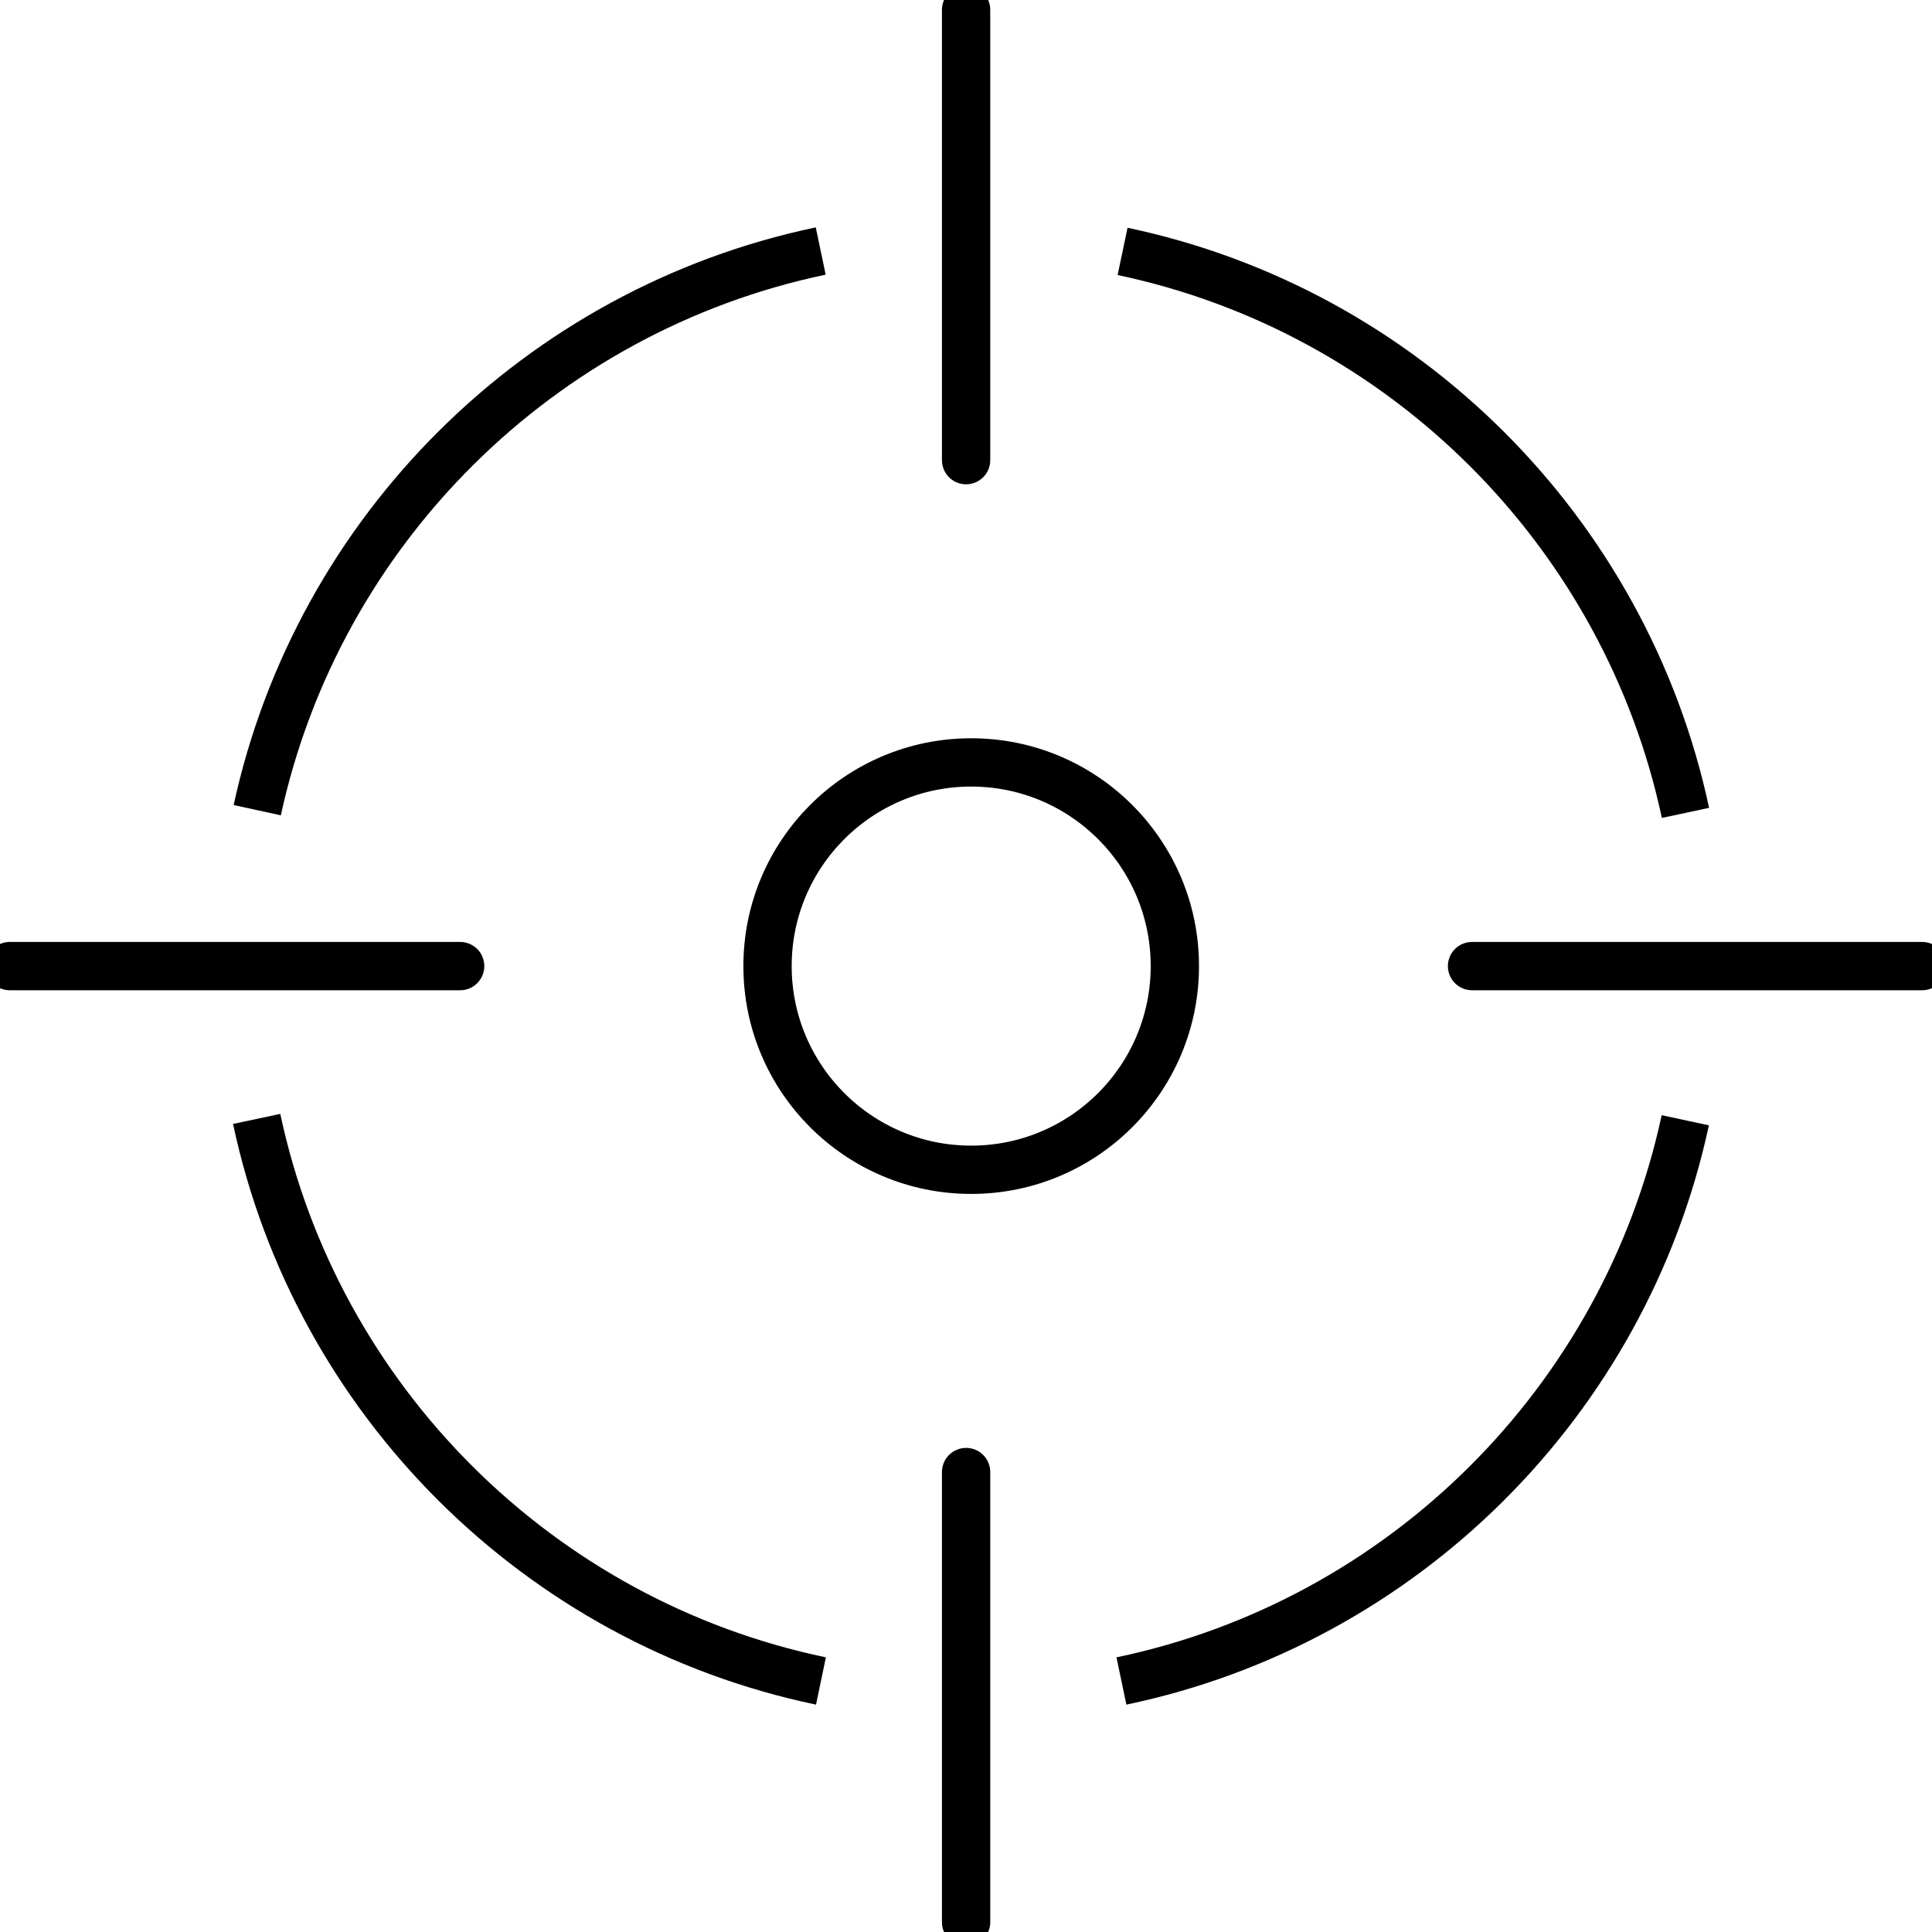 <svg width="40" height="40" viewBox="0 0 40 40" fill="none" xmlns="http://www.w3.org/2000/svg">
<g clip-path="url(#clip0_2241_3218)">
<path d="M34.892 23.194C33.64 29.011 29.047 33.584 23.218 34.803" stroke="black" stroke-miterlimit="10"/>
<path d="M23.242 5.205C29.067 6.432 33.652 11.014 34.896 16.83" stroke="black" stroke-miterlimit="10"/>
<path d="M5.326 16.774C6.586 10.973 11.175 6.416 16.992 5.197" stroke="black" stroke-miterlimit="10"/>
<path d="M16.997 34.803C11.155 33.584 6.554 28.994 5.314 23.166" stroke="black" stroke-miterlimit="10"/>
<path d="M20.107 24.219C22.436 24.219 24.324 22.331 24.324 20.002C24.324 17.673 22.436 15.785 20.107 15.785C17.779 15.785 15.891 17.673 15.891 20.002C15.891 22.331 17.779 24.219 20.107 24.219Z" stroke="black" stroke-miterlimit="10"/>
<path d="M30.477 20.002H39.797" stroke="black" stroke-miterlimit="10" stroke-linecap="round"/>
<path d="M0.202 20.002H9.527" stroke="black" stroke-miterlimit="10" stroke-linecap="round"/>
<path d="M20.002 9.527V0.203" stroke="black" stroke-miterlimit="10" stroke-linecap="round"/>
<path d="M20.002 39.797V30.477" stroke="black" stroke-miterlimit="10" stroke-linecap="round"/>
</g>
<defs>
<clipPath id="clip0_2241_3218">
<rect width="40" height="40" fill="white"/>
</clipPath>
</defs>
</svg>
